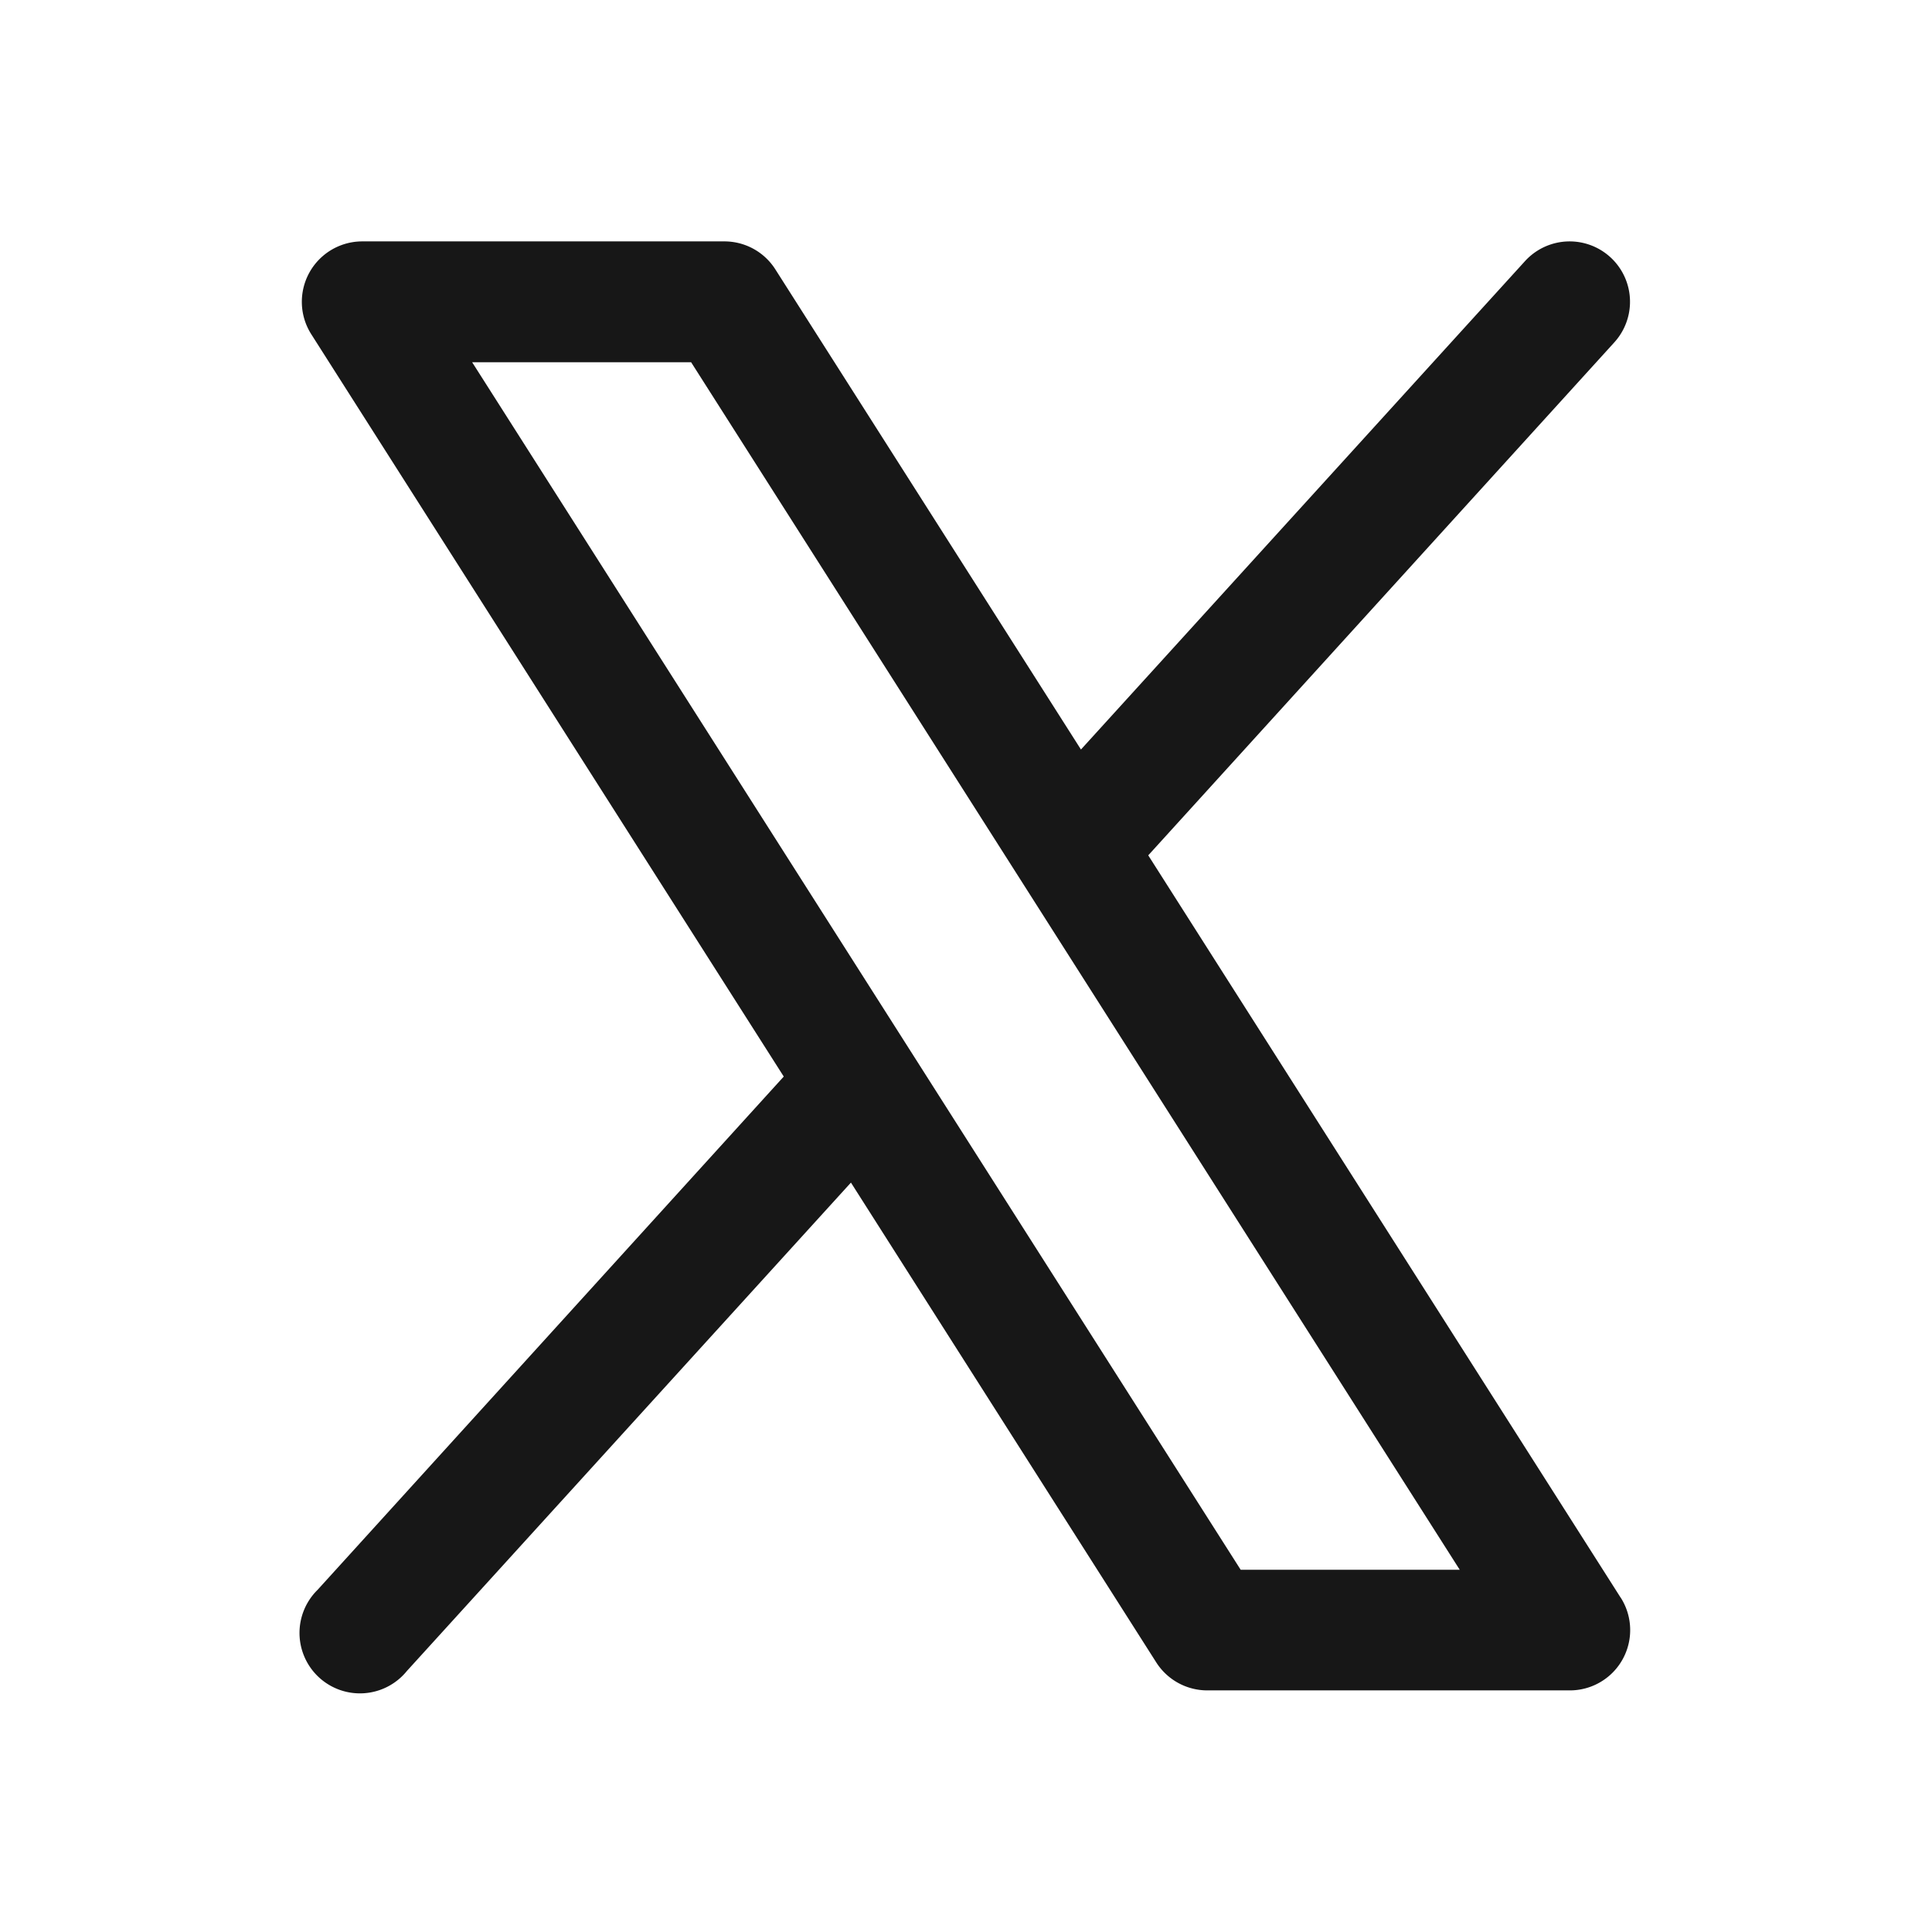 <svg xmlns="http://www.w3.org/2000/svg" width="18" height="18" fill="none"><path fill="#171717" d="m15.1 14.886-4.402-6.917L15.04 3.19a.562.562 0 0 0-.832-.757l-4.137 4.55L7.224 2.51a.562.562 0 0 0-.475-.261H3.375a.563.563 0 0 0-.475.865l4.402 6.916-4.343 4.782a.563.563 0 1 0 .832.756l4.137-4.55 2.847 4.474a.564.564 0 0 0 .475.257h3.375a.562.562 0 0 0 .475-.864Zm-3.541-.261-7.16-11.25h2.04l7.161 11.25h-2.04Z"/></svg>